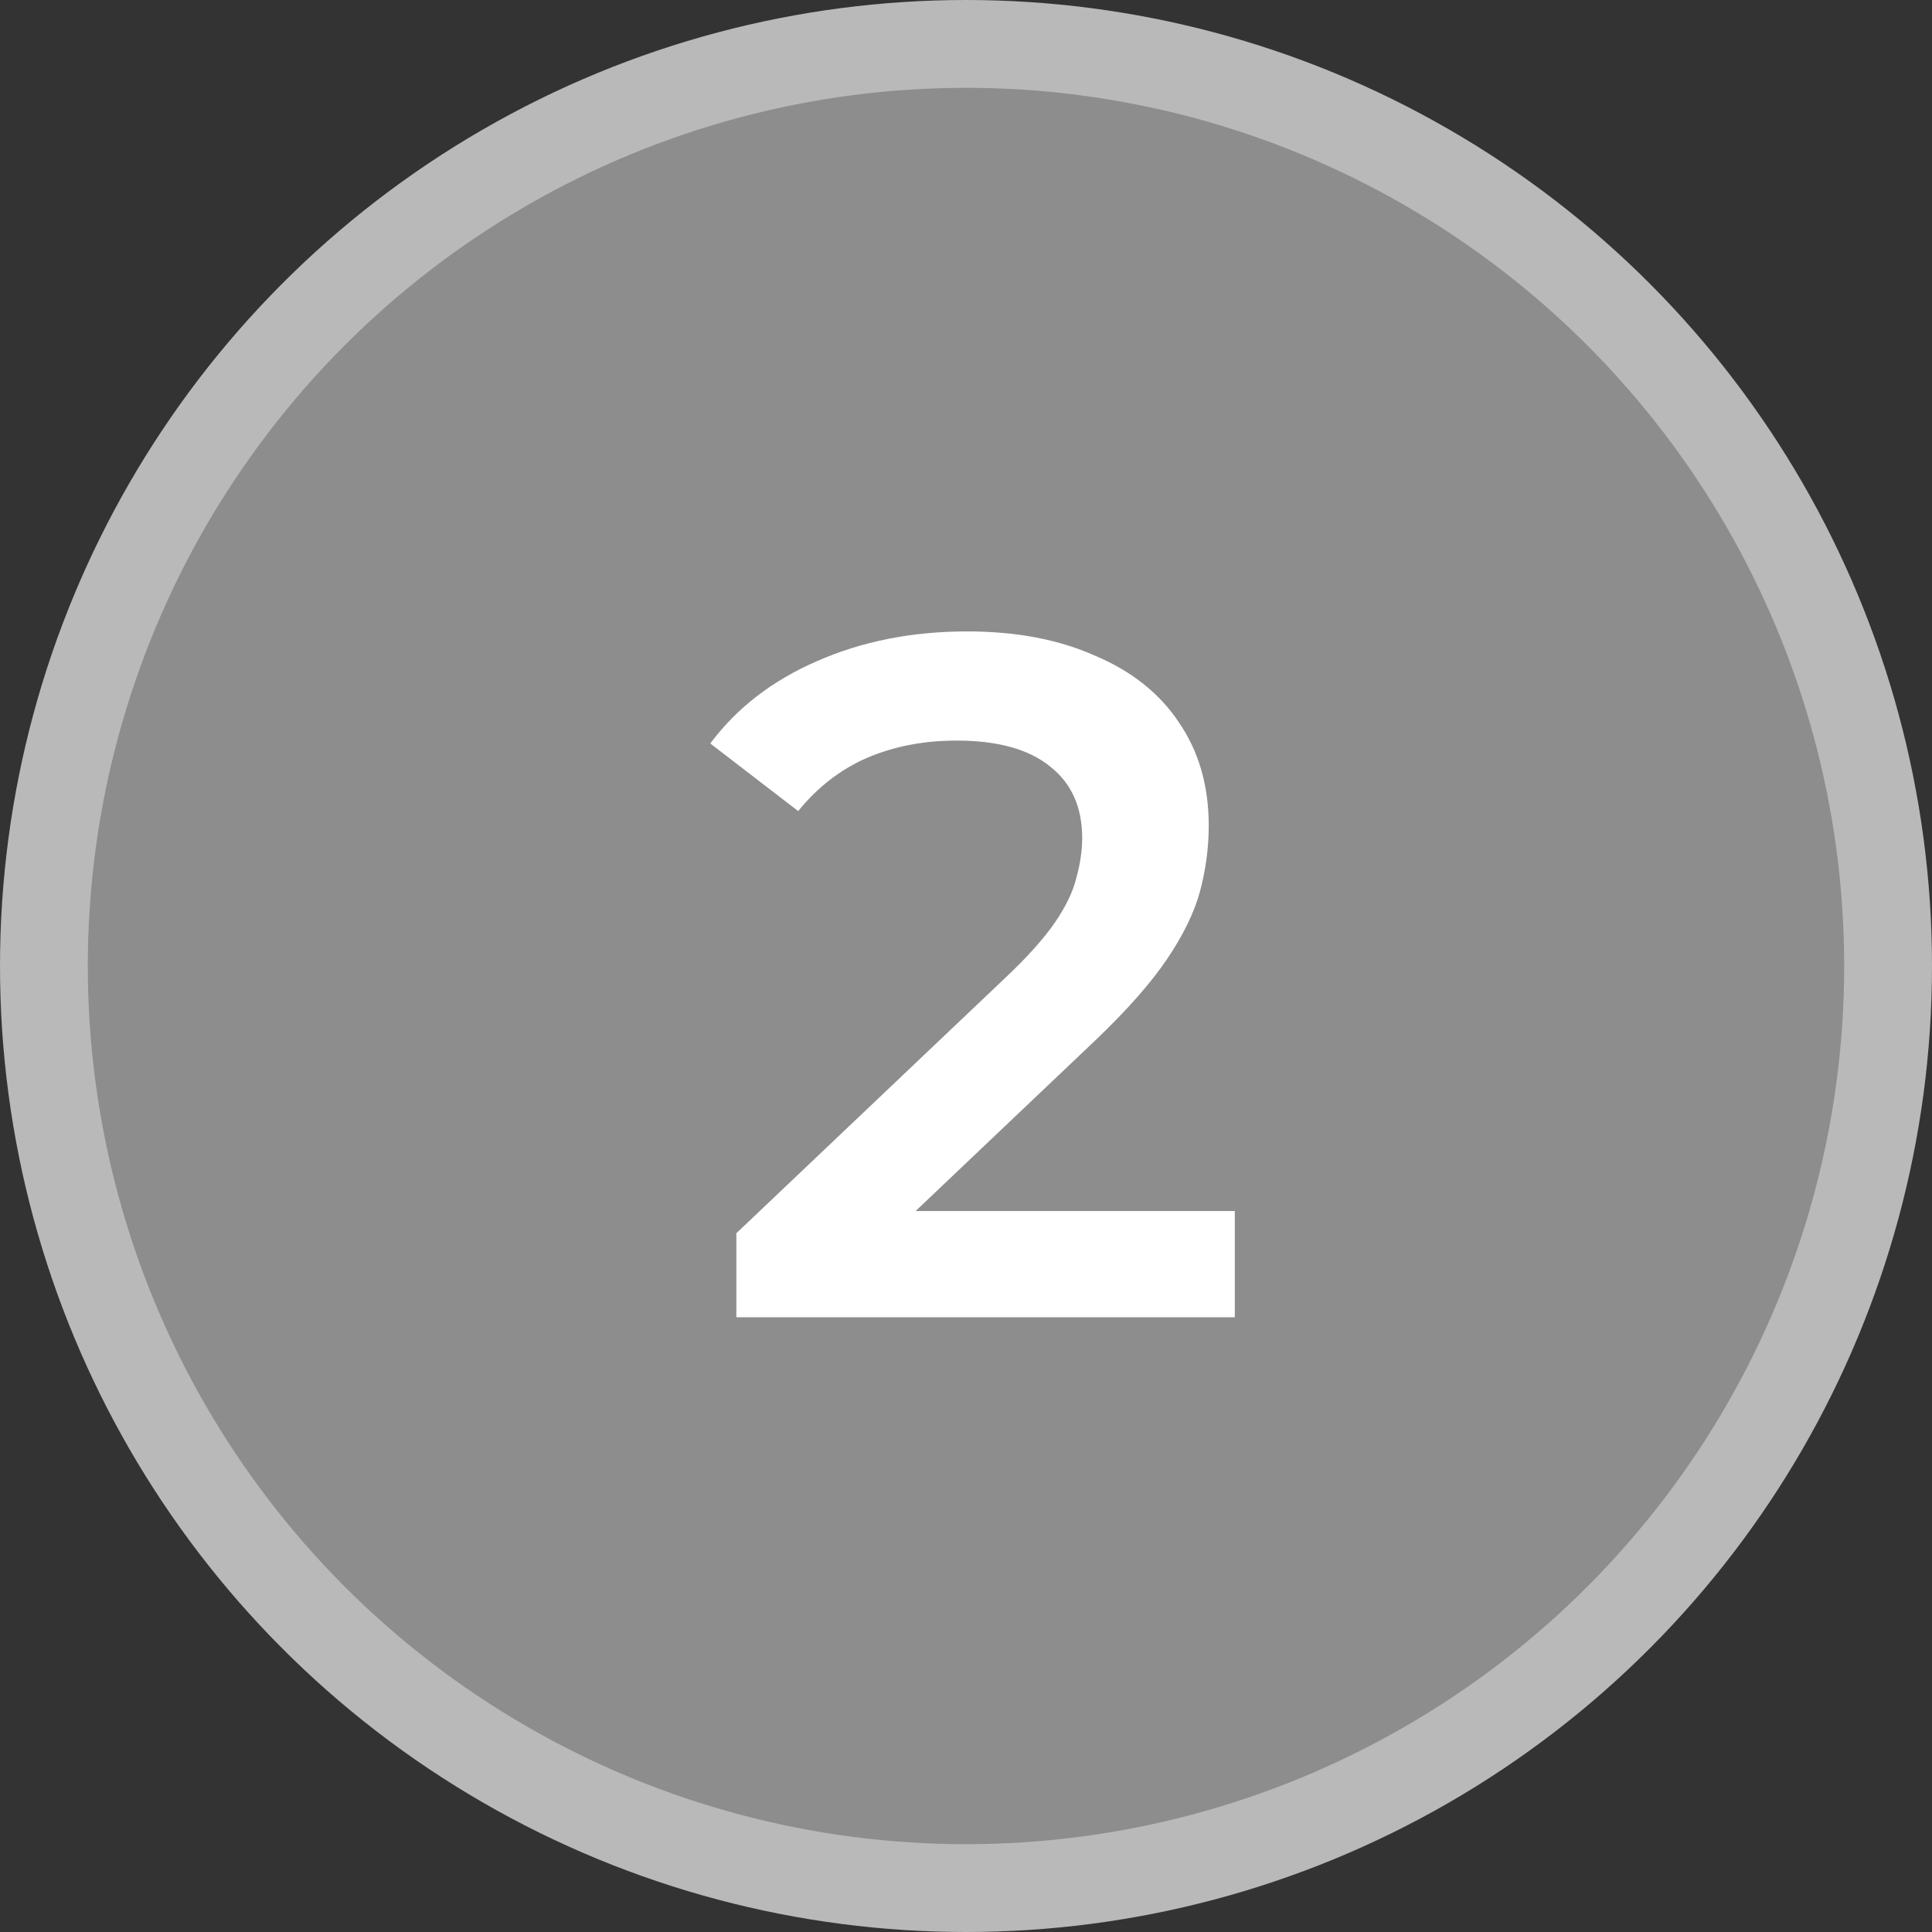 <?xml version="1.0" encoding="UTF-8"?> <svg xmlns="http://www.w3.org/2000/svg" width="22" height="22" viewBox="0 0 22 22" fill="none"><rect x="0" y="0" width="22" height="22" fill="#333333" stroke="none"/><circle cx="11" cy="11" r="10.5" fill="#8D8D8D" stroke="#B9B9B9"></circle><path d="M8.385 15V14.043L11.443 11.139C11.7 10.897 11.89 10.684 12.015 10.501C12.14 10.318 12.22 10.149 12.257 9.995C12.301 9.834 12.323 9.683 12.323 9.544C12.323 9.192 12.202 8.921 11.96 8.73C11.718 8.532 11.362 8.433 10.893 8.433C10.519 8.433 10.178 8.499 9.87 8.631C9.569 8.763 9.309 8.965 9.089 9.236L8.088 8.466C8.389 8.063 8.792 7.751 9.298 7.531C9.811 7.304 10.383 7.19 11.014 7.19C11.571 7.19 12.055 7.282 12.466 7.465C12.884 7.641 13.203 7.894 13.423 8.224C13.65 8.554 13.764 8.946 13.764 9.401C13.764 9.65 13.731 9.9 13.665 10.149C13.599 10.391 13.474 10.648 13.291 10.919C13.108 11.19 12.84 11.495 12.488 11.832L9.859 14.329L9.562 13.79H14.061V15H8.385Z" fill="white"></path></svg> 